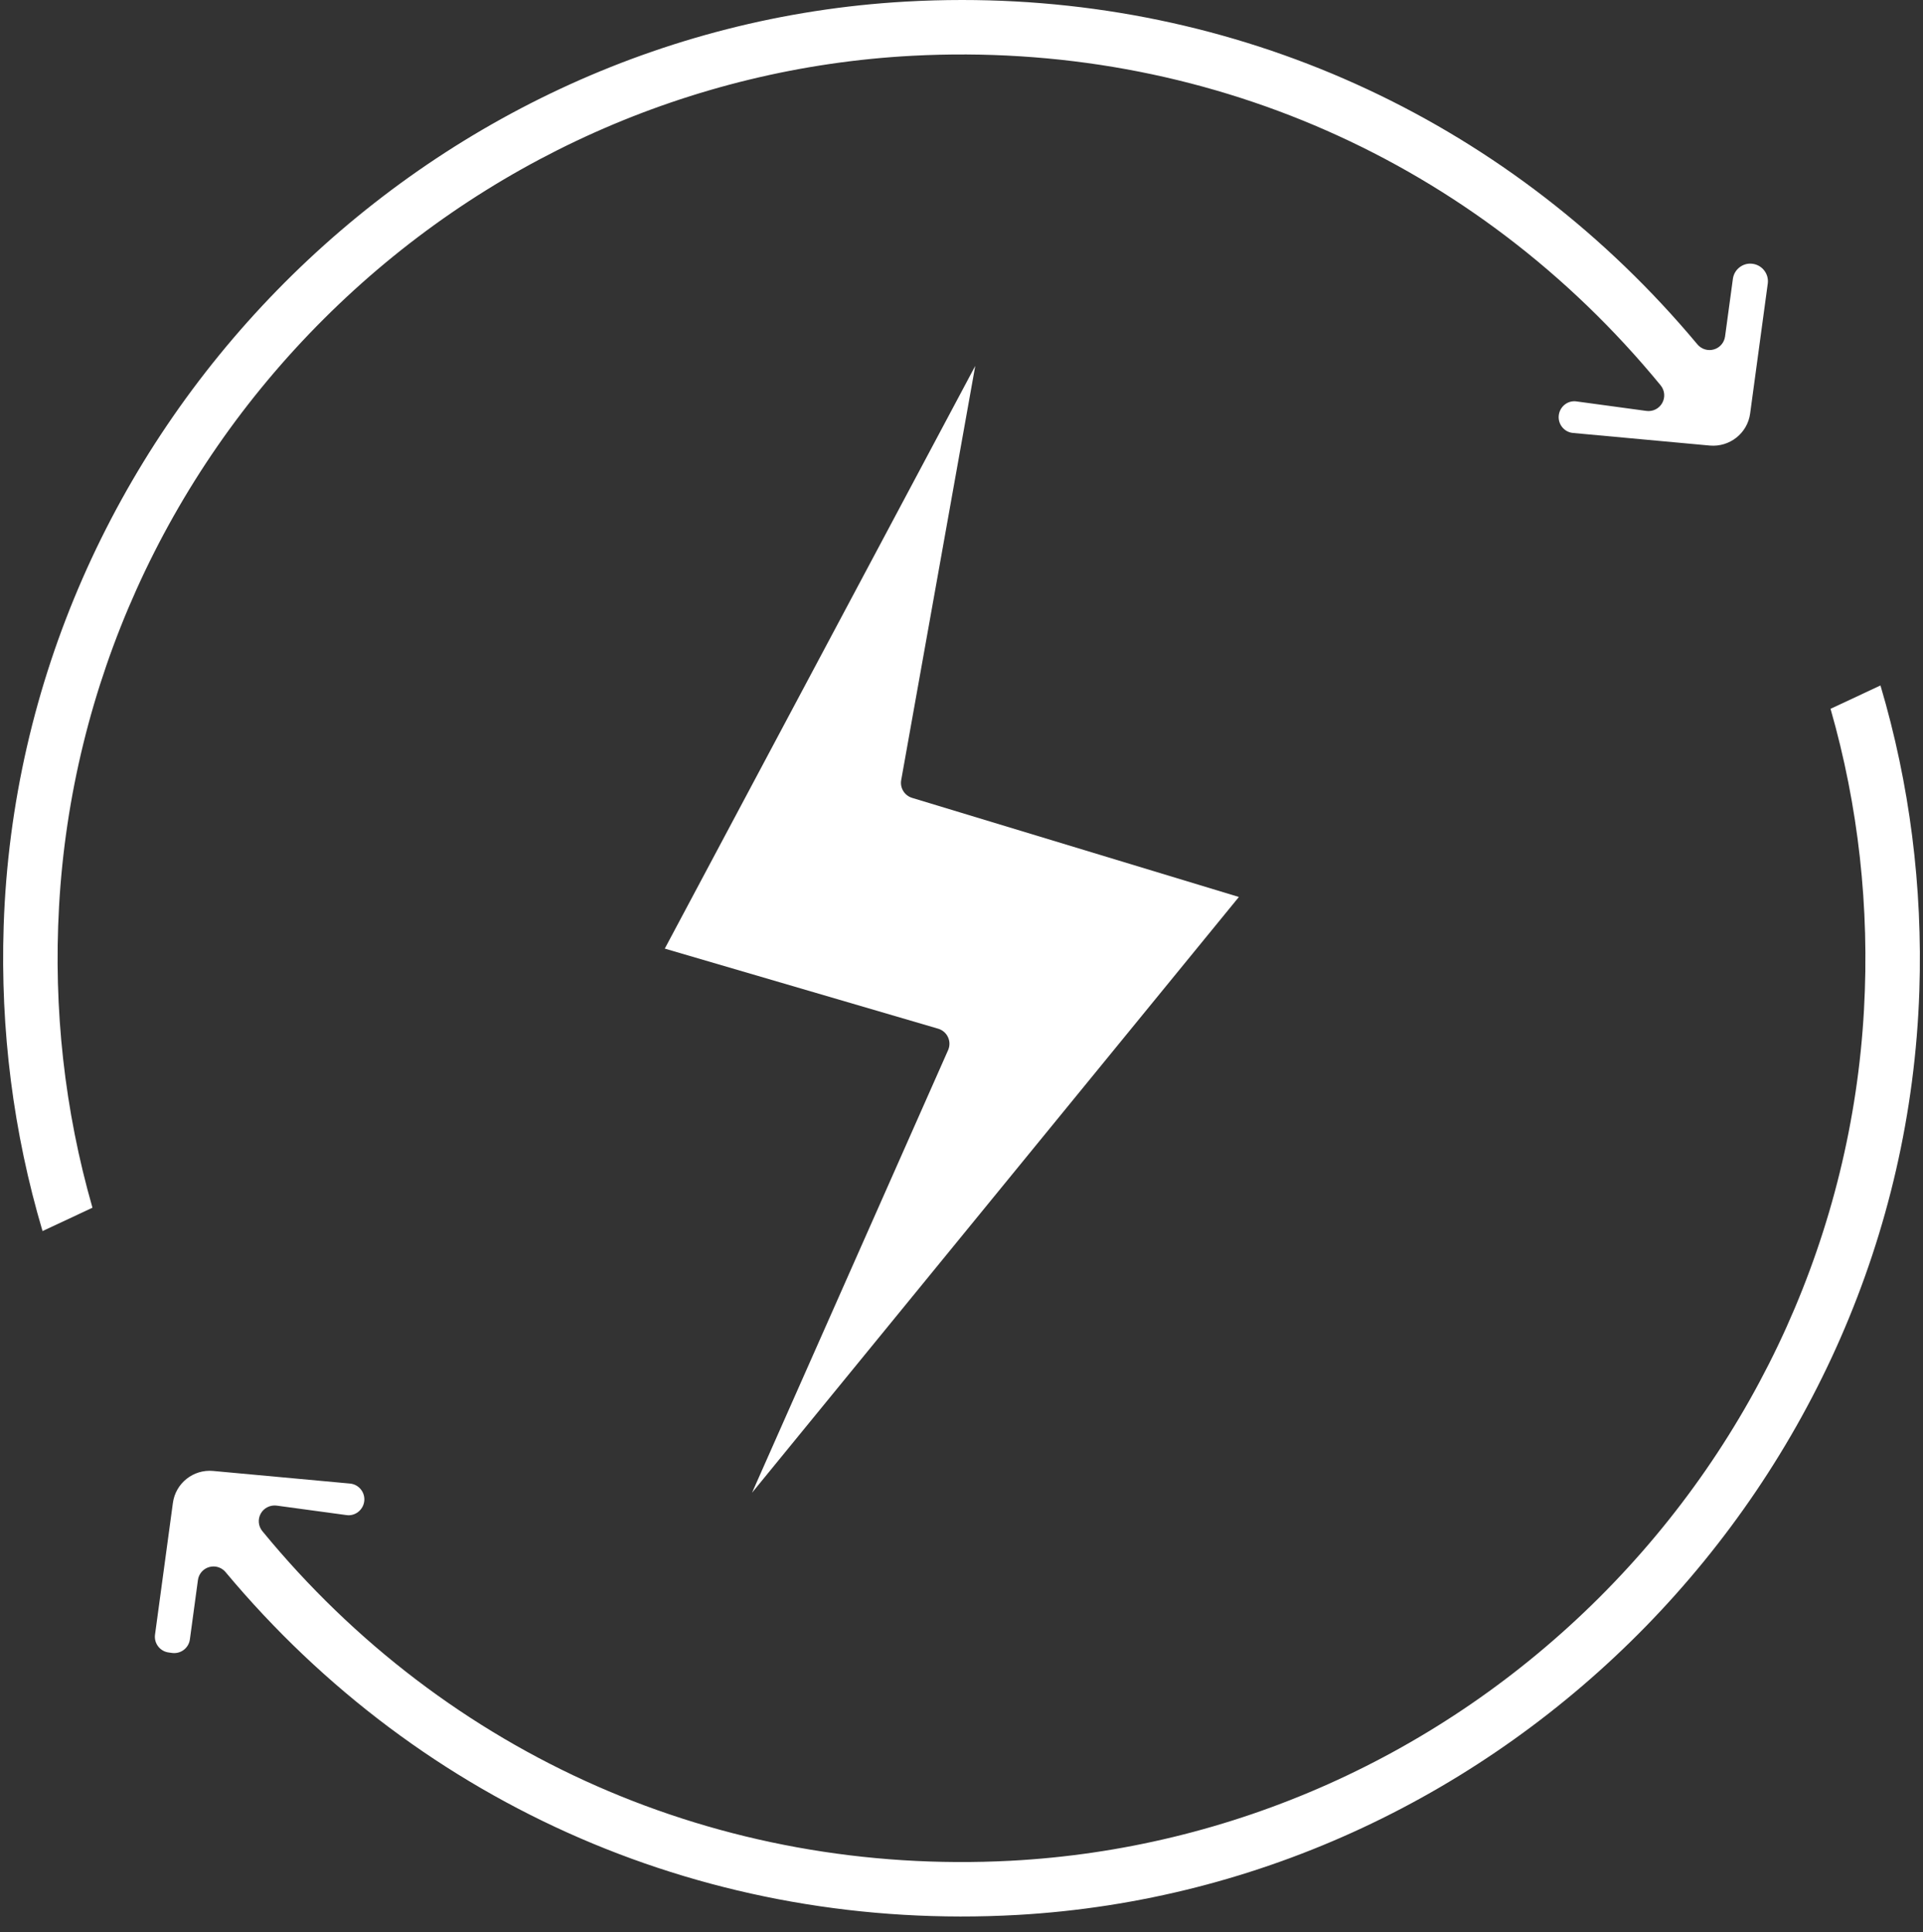<?xml version="1.0" encoding="UTF-8" standalone="no"?><svg xmlns="http://www.w3.org/2000/svg" xmlns:xlink="http://www.w3.org/1999/xlink" fill="#ffffff" height="123" preserveAspectRatio="xMidYMid meet" version="1" viewBox="-0.2 0.0 122.4 123.0" width="122.4" zoomAndPan="magnify"><rect x="-0.2" y="0.0" width="122.4" height="123.0" fill="#333333" stroke="none"/><g id="change1_1"><path d="M47.668,95.024L78.656,57.1l-20.8-6.309c-0.485-0.147-0.784-0.634-0.694-1.133l4.714-26.367L42.114,60.387l17.4,5.098 c0.276,0.081,0.504,0.277,0.626,0.539c0.121,0.262,0.124,0.563,0.007,0.826L47.668,95.024z" fill="inherit"/><path d="M3.558,57.713c0.783-14.066,6.768-27.353,16.853-37.41C30.495,10.246,43.797,4.296,57.867,3.55 c18.525-0.973,35.889,6.666,47.635,20.982c0.261,0.318,0.301,0.764,0.1,1.122c-0.2,0.359-0.597,0.559-1.008,0.504l-4.438-0.603 c-0.557-0.086-1.062,0.313-1.137,0.865c-0.037,0.275,0.038,0.547,0.21,0.765c0.173,0.218,0.421,0.352,0.699,0.377l8.706,0.802 c1.254,0.109,2.392-0.778,2.563-2.039l1.122-8.271c0.083-0.611-0.348-1.177-0.959-1.26c-0.298-0.044-0.592,0.036-0.83,0.217 s-0.39,0.443-0.431,0.739l-0.498,3.669c-0.053,0.393-0.333,0.717-0.714,0.826c-0.379,0.109-0.79-0.016-1.044-0.32 C96.107,7.871,79.205,0,61.034,0c-1.197,0-2.398,0.034-3.605,0.103C26.276,1.877,1.065,27.719,0.034,58.935 c-0.219,6.628,0.613,13.159,2.473,19.433l3.178-1.487C3.91,70.686,3.194,64.242,3.558,57.713z" fill="inherit"/><path d="M119.493,43.635l-3.178,1.487c1.775,6.194,2.491,12.638,2.128,19.167c-0.783,14.066-6.768,27.353-16.853,37.41 c-10.084,10.057-23.386,16.007-37.456,16.753c-18.529,0.971-35.889-6.666-47.635-20.982c-0.261-0.318-0.301-0.764-0.1-1.122 c0.201-0.359,0.604-0.554,1.008-0.504l4.438,0.603c0.549,0.084,1.062-0.314,1.137-0.865c0.037-0.275-0.038-0.547-0.21-0.765 c-0.173-0.218-0.421-0.352-0.699-0.377l-8.706-0.802c-1.26-0.118-2.392,0.778-2.563,2.039l-1.137,8.38 c-0.036,0.267,0.034,0.532,0.197,0.747s0.401,0.353,0.668,0.389l0.221,0.031c0.555,0.073,1.058-0.313,1.133-0.863l0.512-3.778 c0.053-0.393,0.333-0.717,0.714-0.826c0.091-0.026,0.185-0.039,0.277-0.039c0.292,0,0.575,0.128,0.768,0.359 c12.51,14.98,30.879,22.924,50.416,21.823c31.153-1.774,56.364-27.616,57.395-58.832C122.185,56.439,121.353,49.908,119.493,43.635 z" fill="inherit"/></g></svg>